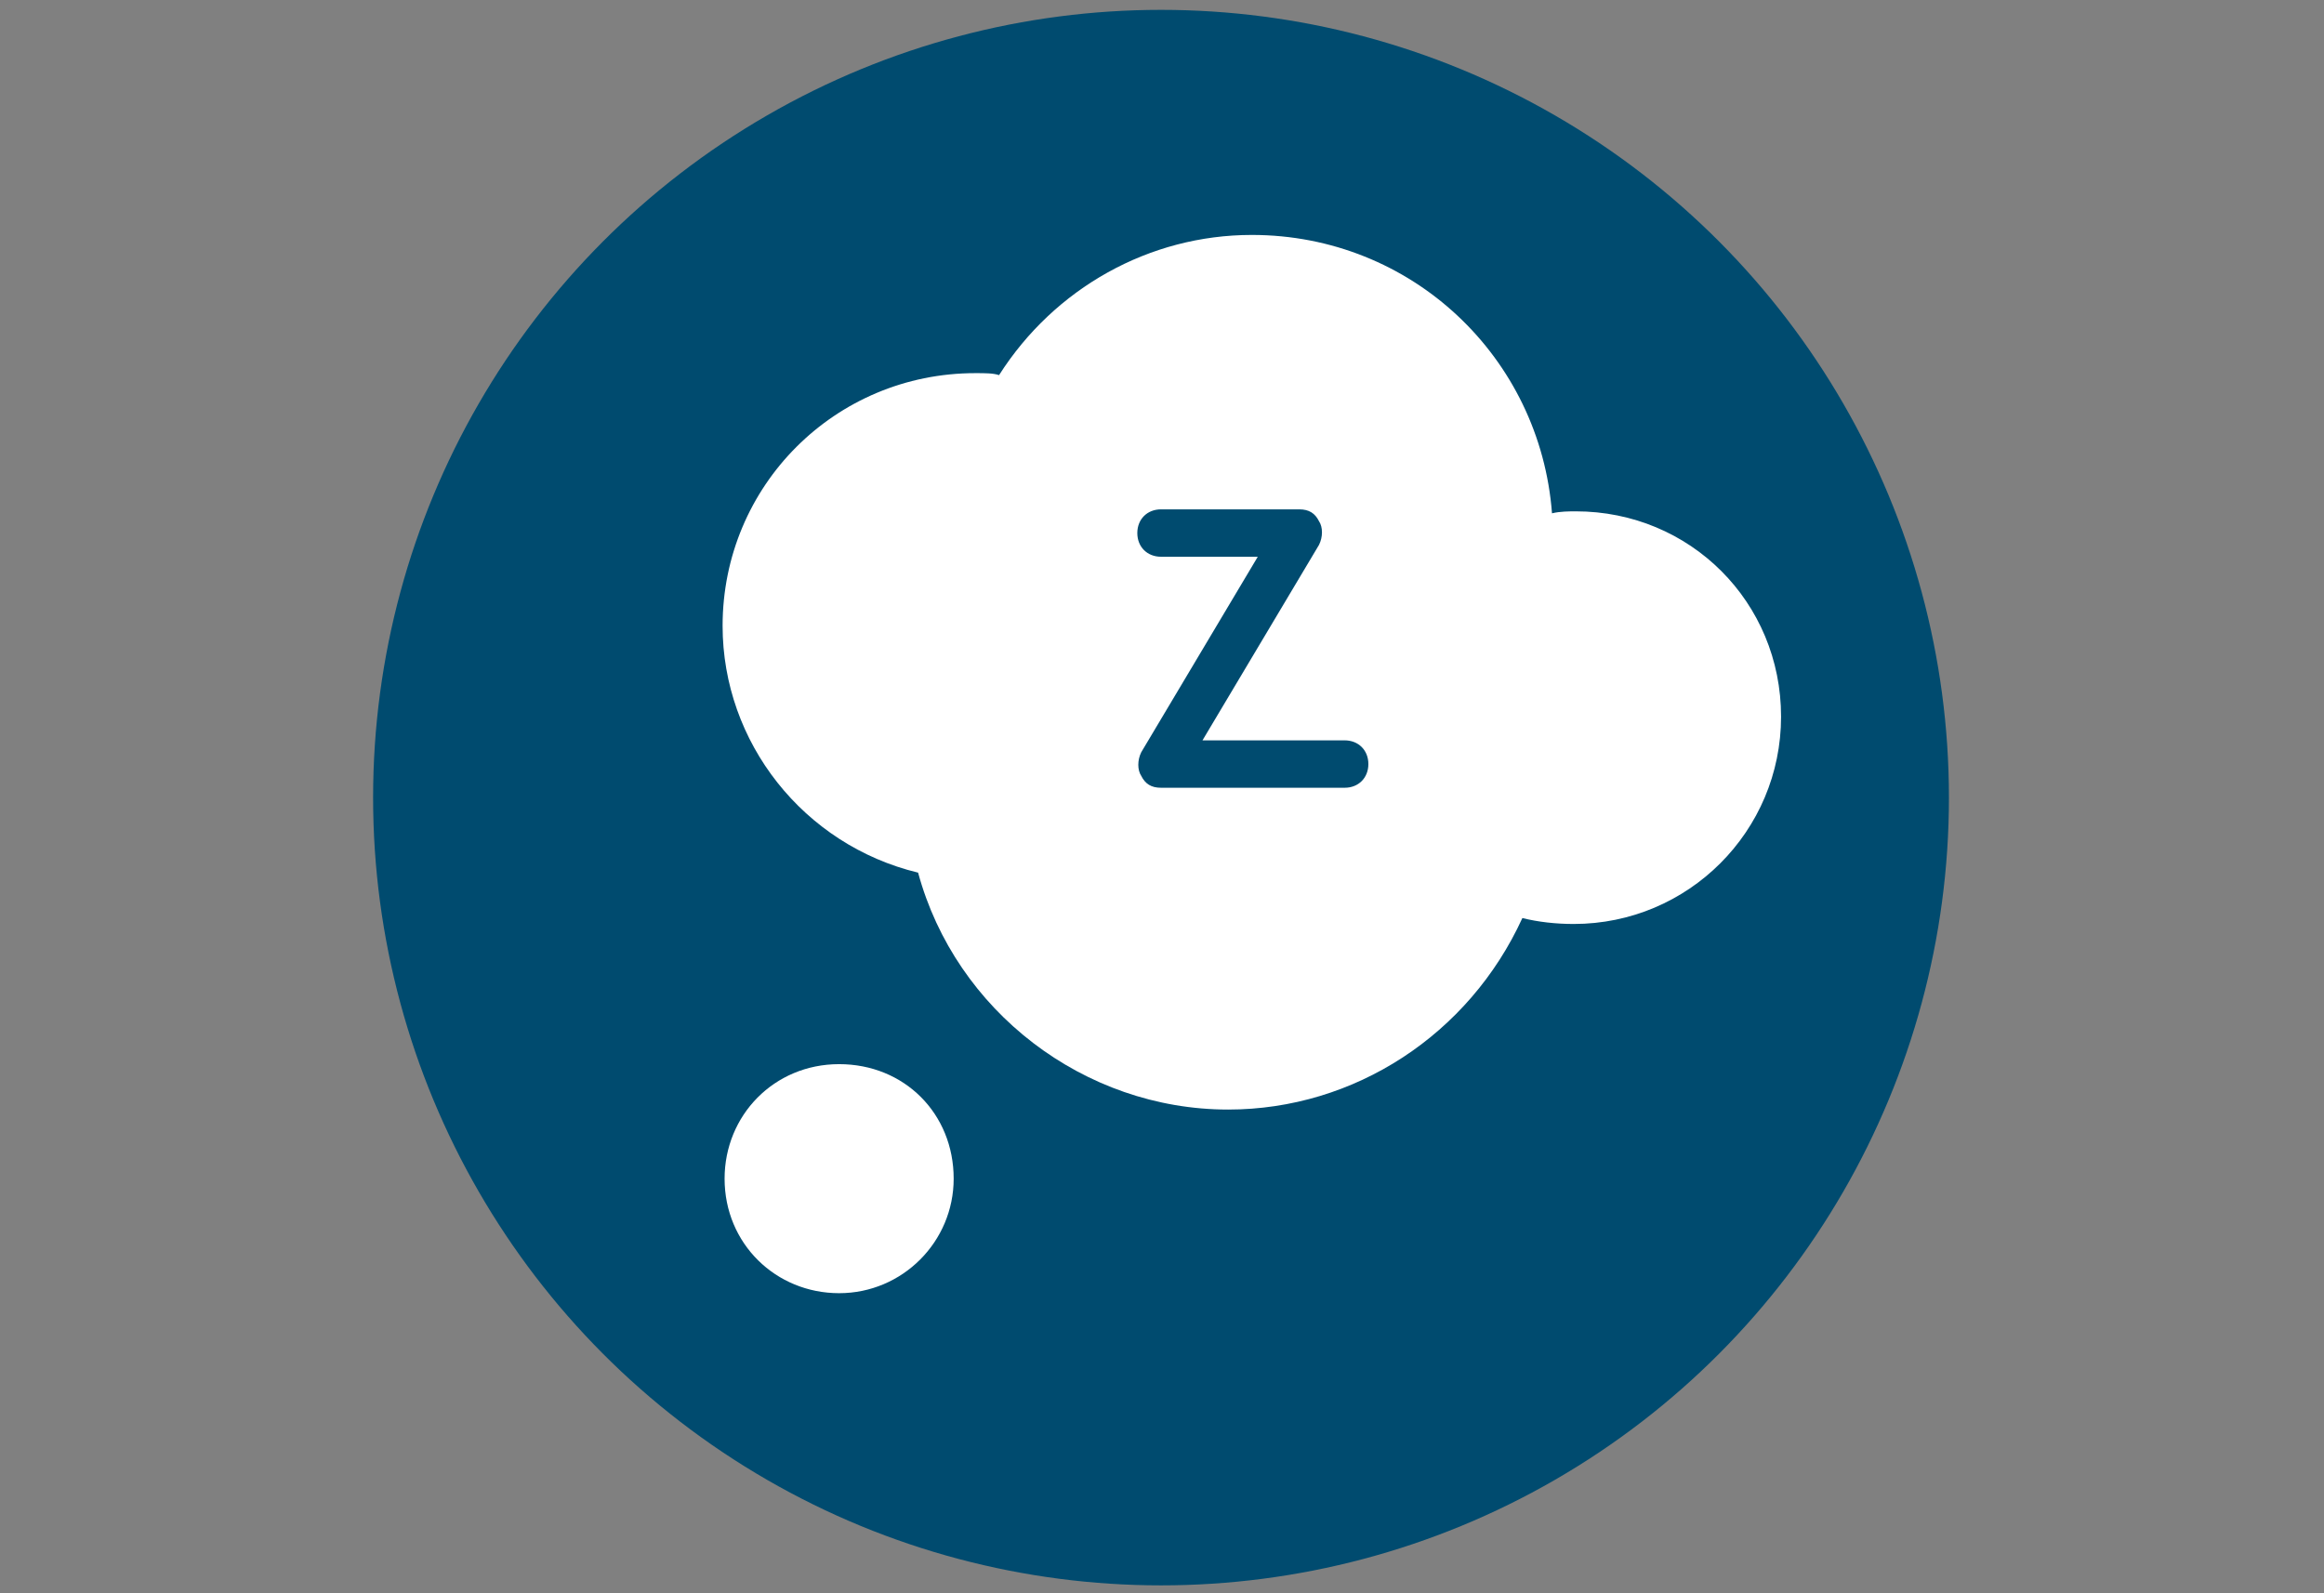 <?xml version="1.0" encoding="UTF-8"?>
<svg xmlns="http://www.w3.org/2000/svg" id="Ebene_1" version="1.1" viewBox="0 0 140 96" width="140" height="96">
  <rect x="0" y="0" width="140" height="96" fill="#808080" stroke="none"/>
  <defs>
    <style>
      .st0 {
        fill: #004b6f;
      }

      .st1 {
        fill: #fff;
      }
    </style>
  </defs>
  <circle class="st0" cx="69.941" cy="48.059" r="47.465"/>
  <g>
    <path class="st1" d="M50.55,64.119c-3.926,0-6.9,3.093-6.9,6.9,0,3.926,3.093,6.9,6.9,6.9s6.9-3.093,6.9-6.9c0-3.926-2.974-6.9-6.9-6.9Z"/>
    <path class="st1" d="M94.922,30.81c-.357,0-.952,0-1.428.119-.714-9.398-8.446-16.773-18.082-16.773-6.186,0-11.896,3.212-15.227,8.446-.357-.119-.833-.119-1.428-.119-8.446,0-15.227,6.781-15.227,15.227,0,7.019,4.877,13.204,11.777,14.87,2.26,8.327,9.993,14.275,18.677,14.275,7.613,0,14.513-4.52,17.725-11.539.952.238,2.022.357,3.093.357,6.9,0,12.491-5.591,12.491-12.491s-5.472-12.372-12.372-12.372ZM81.004,47.465h-11.063c-.595,0-.952-.238-1.19-.714-.238-.357-.238-.952,0-1.428l7.019-11.777h-5.829c-.833,0-1.428-.595-1.428-1.428s.595-1.428,1.428-1.428h8.327c.595,0,.952.238,1.19.714.238.357.238.952,0,1.428l-7.019,11.777h8.565c.833,0,1.428.595,1.428,1.428 0.0.833-.595,1.428-1.427,1.428Z"/>
  </g>
</svg>
